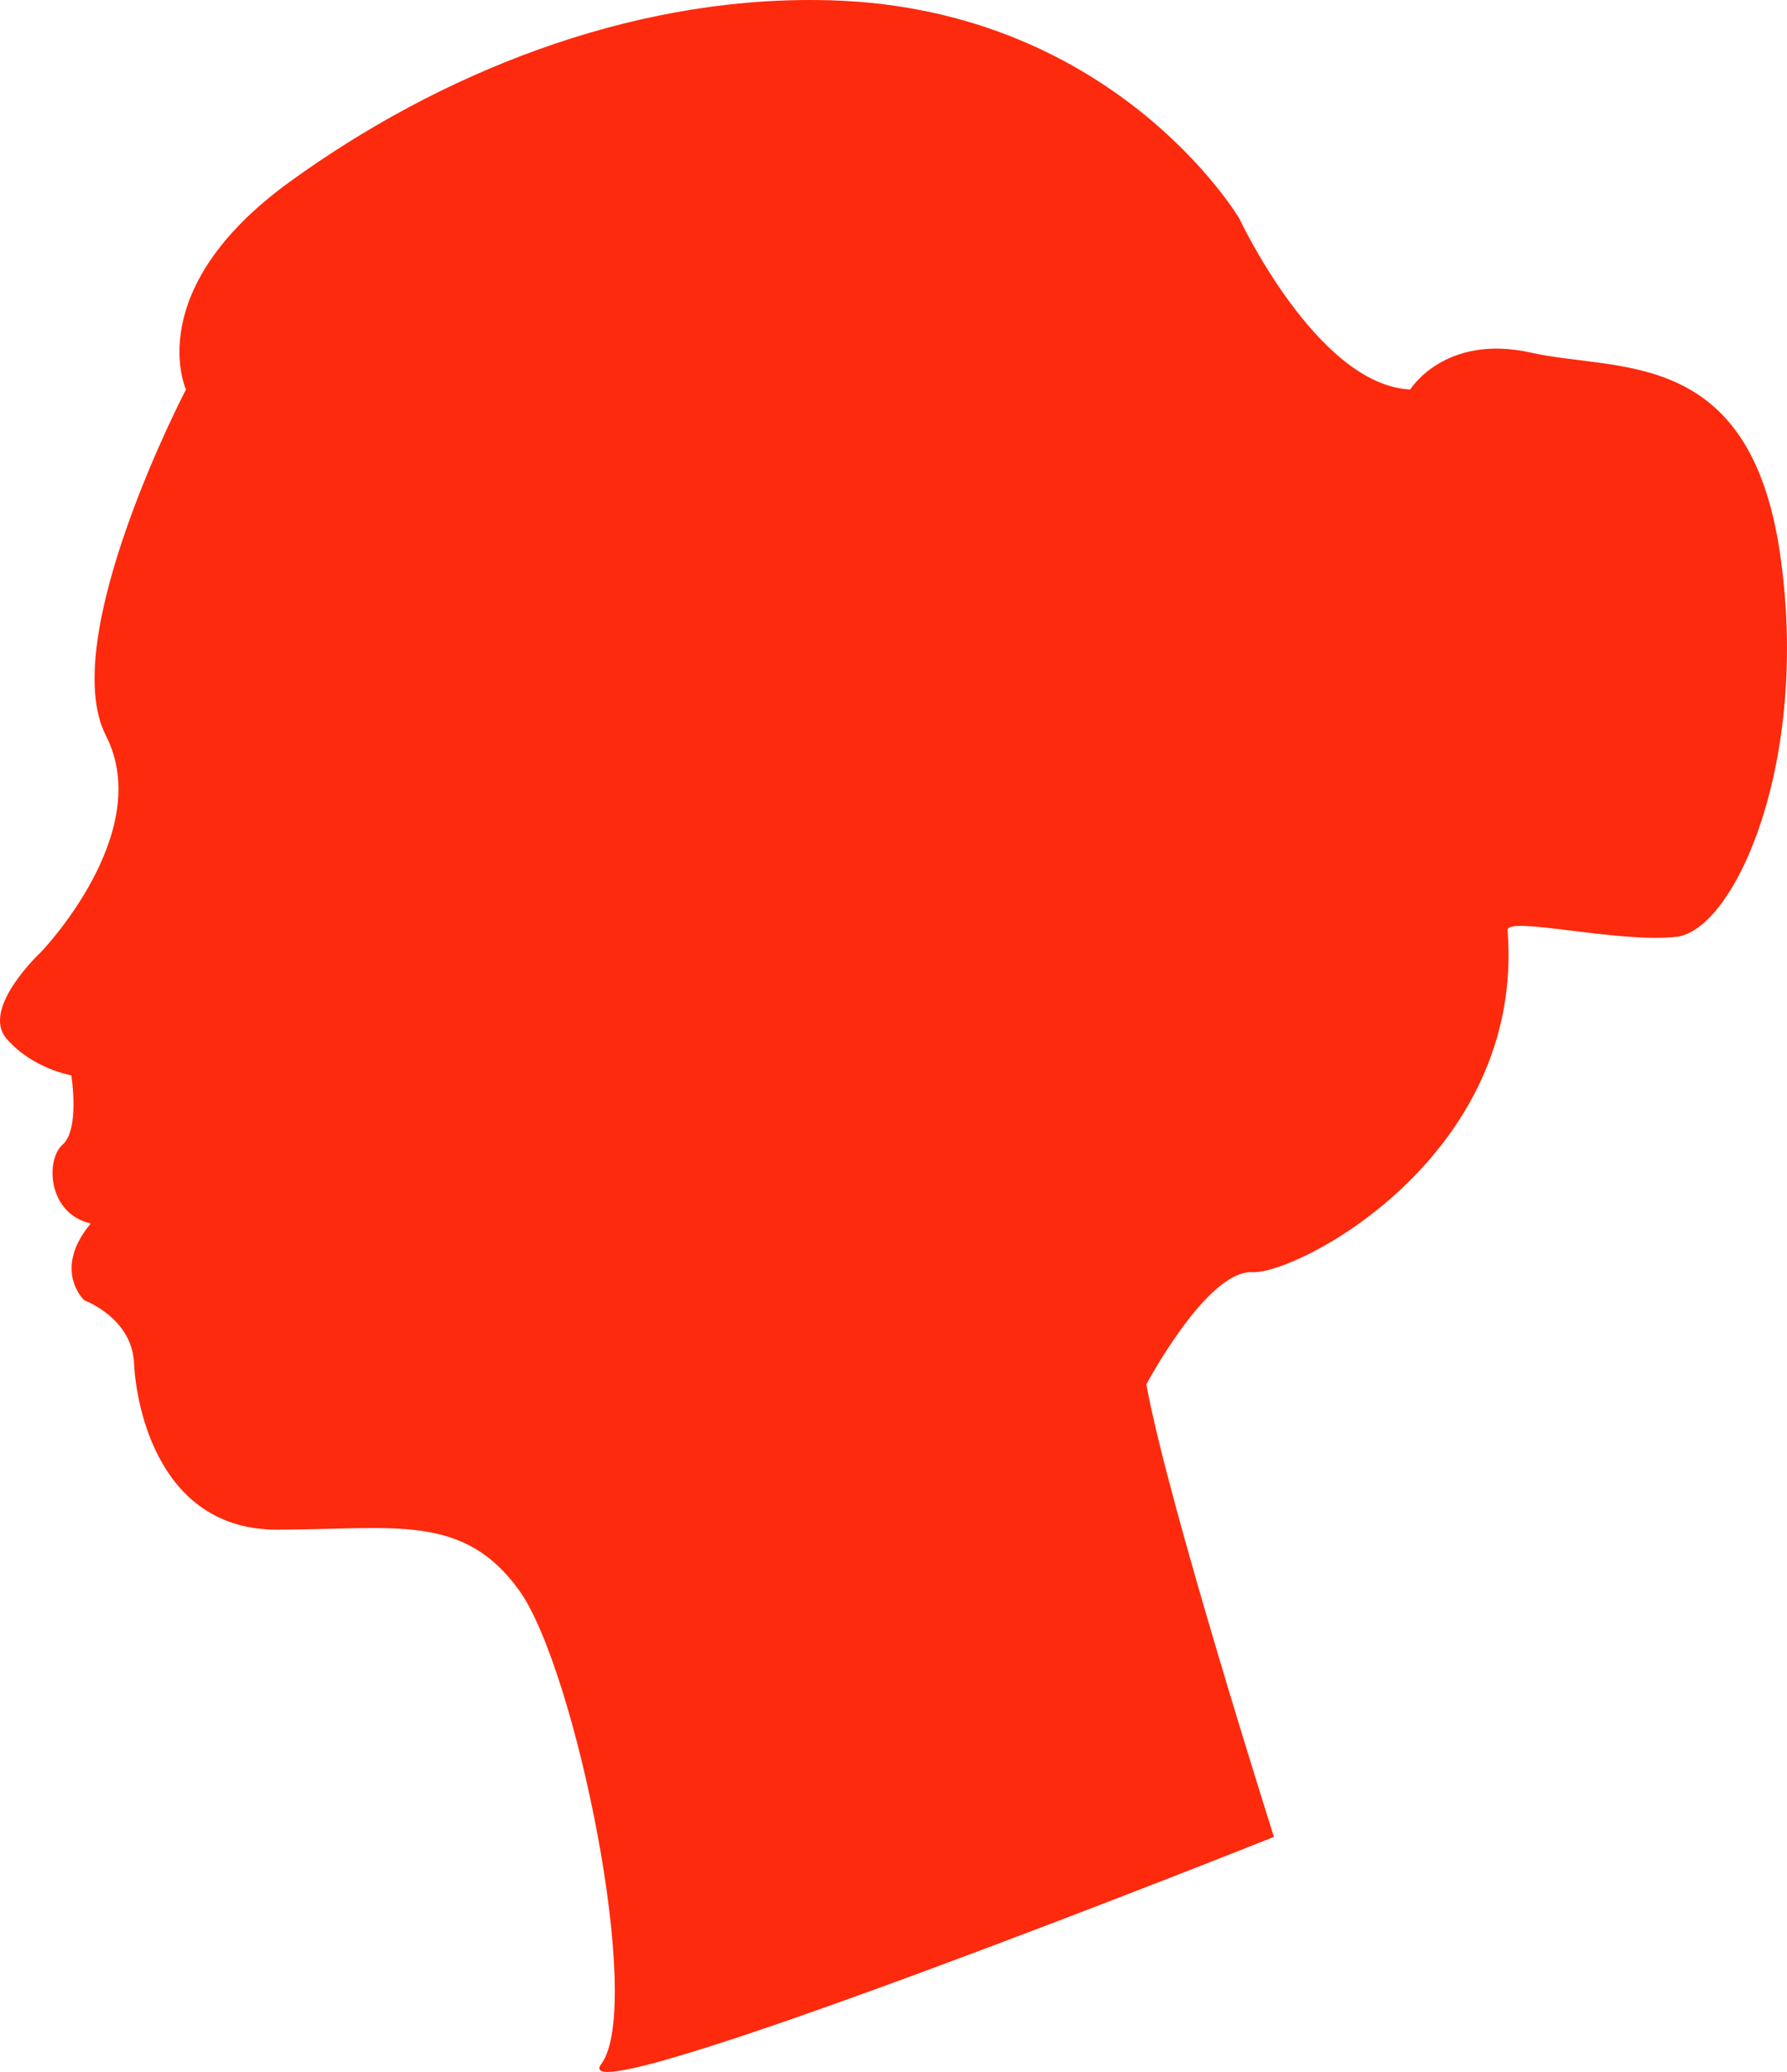 <?xml version="1.0" encoding="UTF-8" standalone="no"?><svg xmlns="http://www.w3.org/2000/svg" xmlns:xlink="http://www.w3.org/1999/xlink" fill="#000000" height="480.6" preserveAspectRatio="xMidYMid meet" version="1" viewBox="0.0 0.0 414.6 480.6" width="414.6" zoomAndPan="magnify"><defs><clipPath id="a"><path d="M 0 0 L 414.602 0 L 414.602 480.59 L 0 480.59 Z M 0 0"/></clipPath></defs><g><g clip-path="url(#a)" id="change1_1"><path d="M 349.77 215.801 C 353.875 268.121 301.09 295.594 290.551 295.09 C 280.012 294.59 265.961 321.113 265.961 321.113 C 270.98 348.715 295.566 426.07 295.566 426.07 C 295.566 426.07 129.461 492.312 139.496 478.762 C 149.535 465.215 133.477 386.926 120.43 368.859 C 107.379 350.793 91.32 354.809 64.223 354.809 C 37.121 354.809 31.594 326.707 31.094 316.168 C 30.594 305.629 19.547 301.613 19.547 301.613 C 19.547 301.613 12.027 294.59 21.059 283.785 C 11.023 281.516 10.523 268.996 14.535 265.484 C 18.551 261.969 16.547 249.422 16.547 249.422 C 16.547 249.422 7.523 247.918 1.5 240.895 C -4.523 233.867 9.527 220.812 9.527 220.812 C 9.527 220.812 36.121 193.219 24.578 170.637 C 13.035 148.055 43.145 90.344 43.145 90.344 C 43.145 90.344 32.605 67.258 67.234 42.164 C 101.859 17.074 145.52 -0.492 189.68 0.012 C 257.93 0.512 287.539 50.695 287.539 50.695 C 287.539 50.695 305.605 89.34 327.184 90.344 C 327.184 90.344 335.215 77.293 355.285 81.812 C 375.359 86.328 405.973 80.305 412.996 128.48 C 420.023 176.656 402.461 215.801 388.91 217.305 C 375.359 218.812 349.492 212.328 349.77 215.801" fill="#fd2a0d"/></g></g></svg>